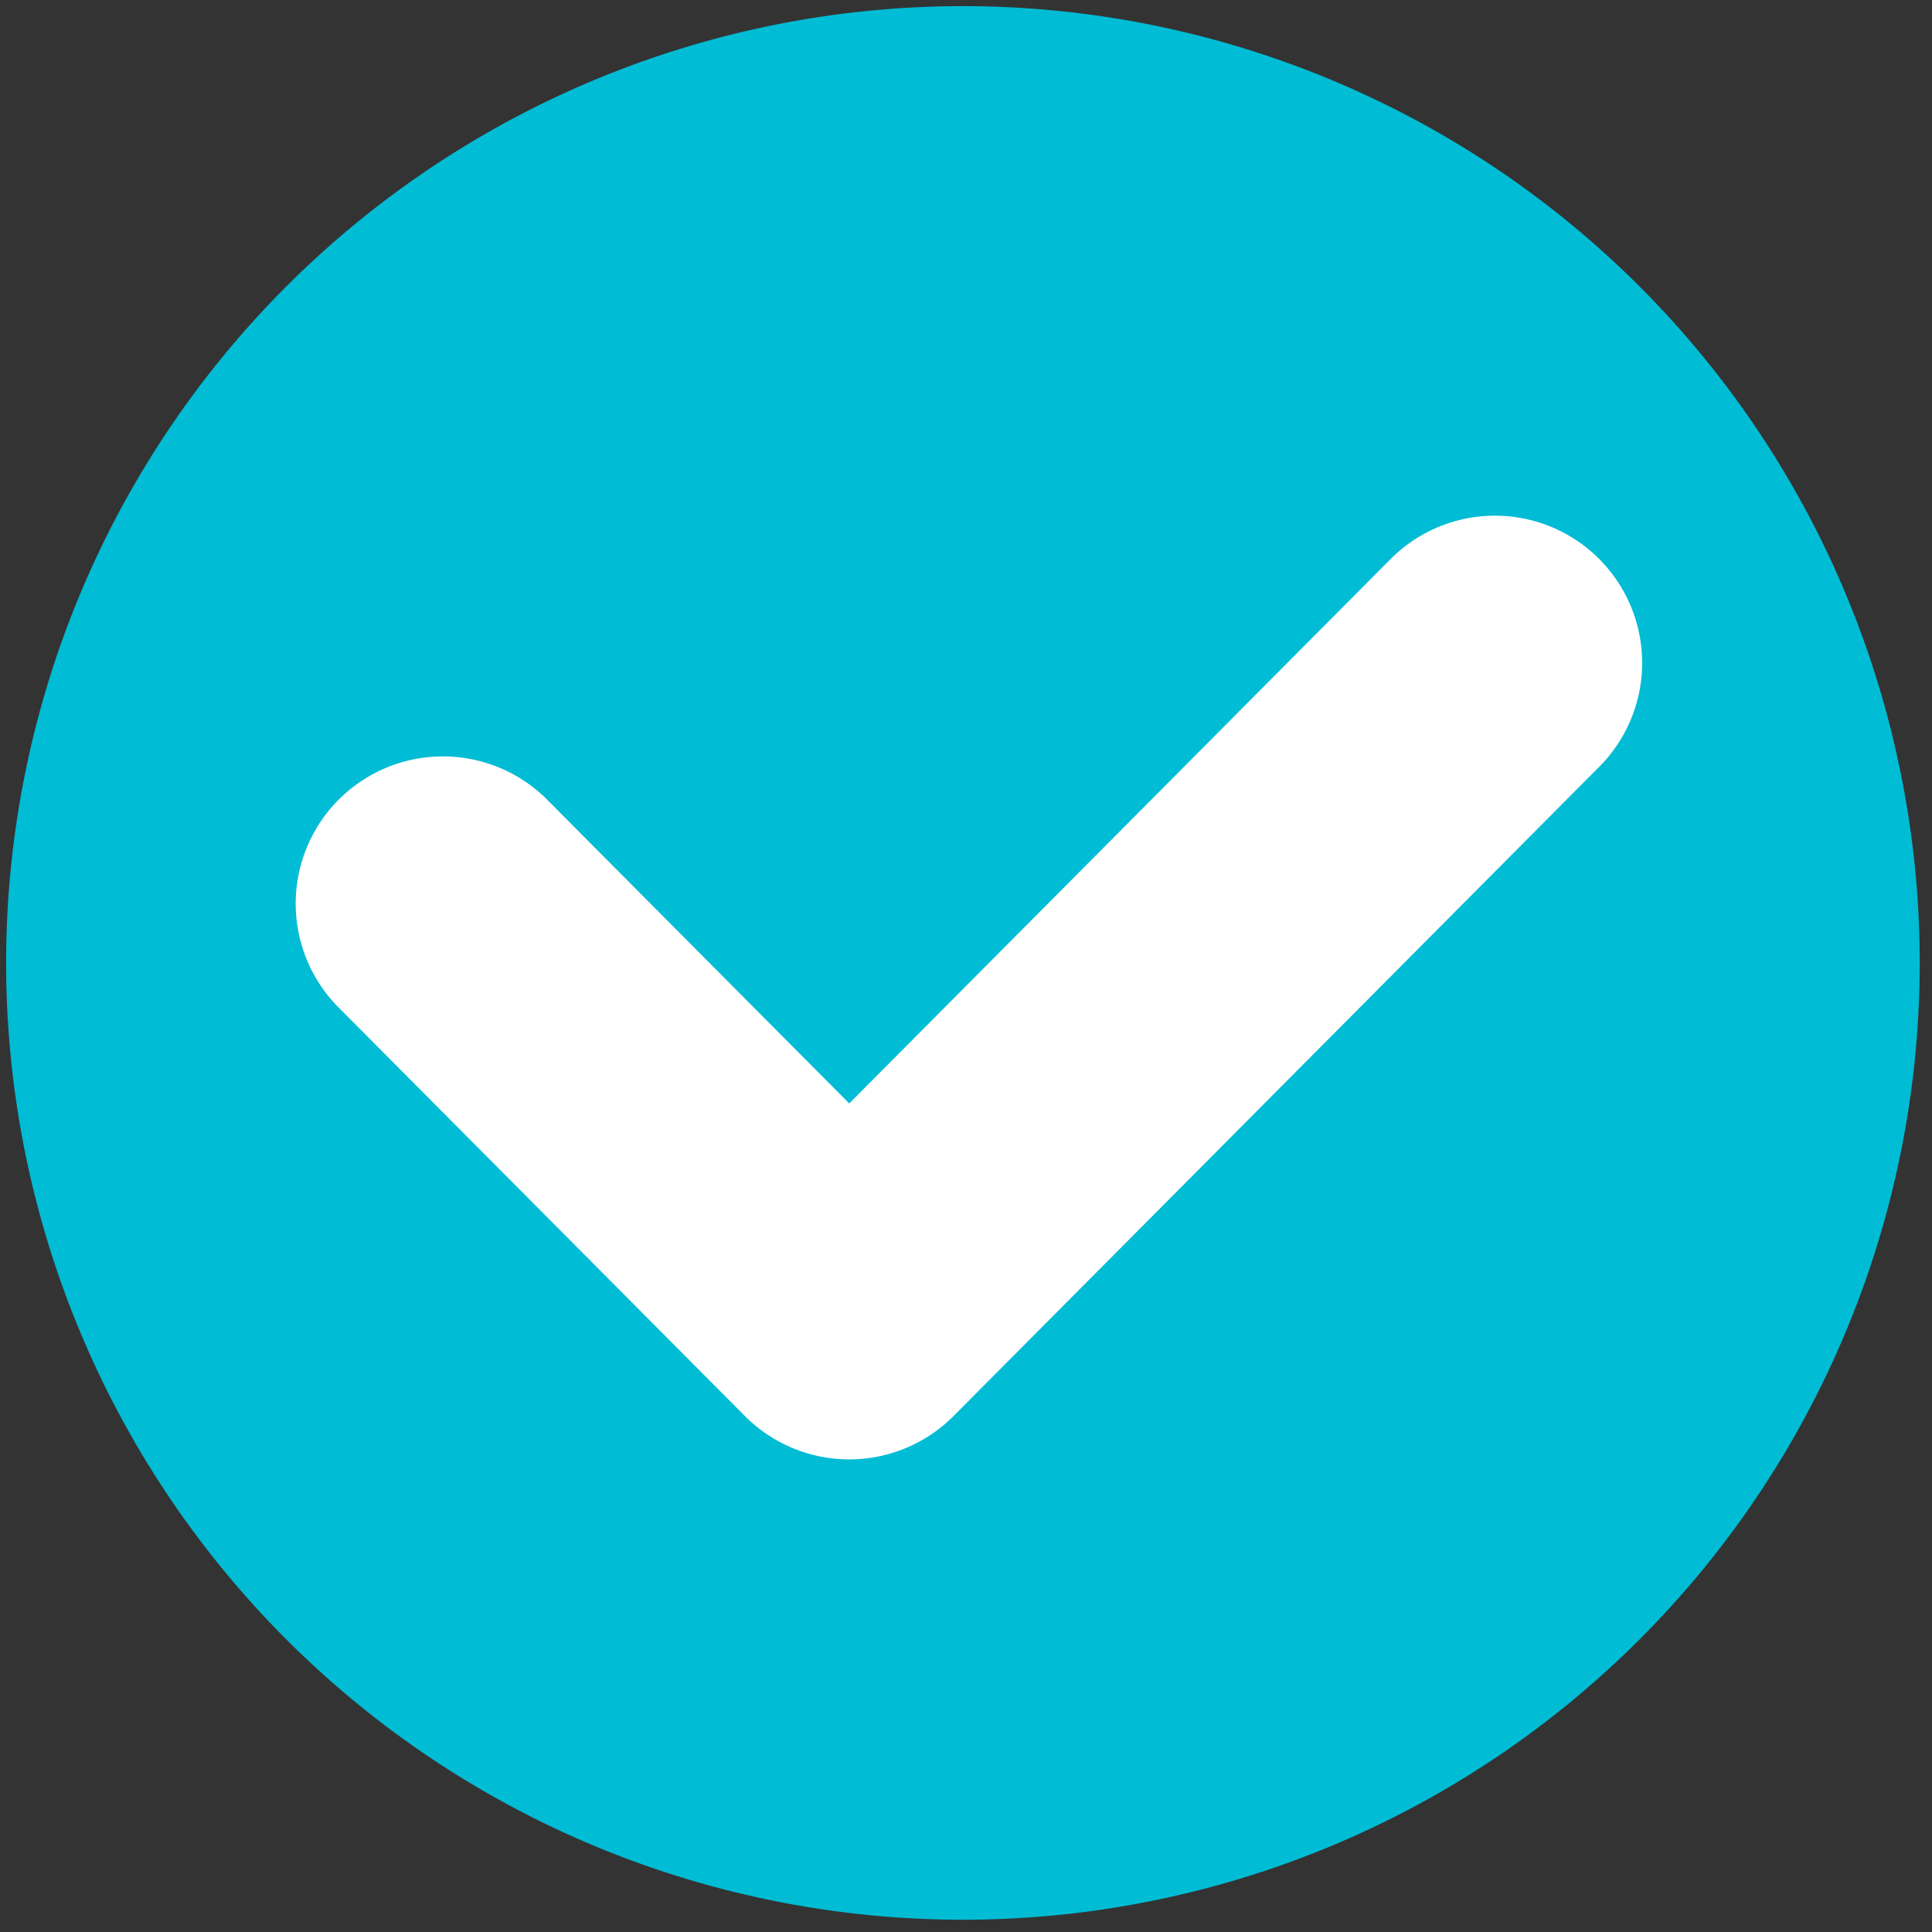 <?xml version="1.0" encoding="UTF-8" standalone="no"?><svg xmlns:svg="http://www.w3.org/2000/svg" xmlns="http://www.w3.org/2000/svg" version="1.1" style="overflow:visible" viewBox="-158 -157 315 315" height="315px" width="315px"><rect x="-158" y="-157" width="315" height="315" fill="#333333" stroke="none"/><rect fill-opacity="0" fill="rgb(0,0,0)" height="315" width="315" y="-157" x="-158" /><svg version="1.1" y="-250" x="-251" viewBox="-250 -250 500 500" height="500px" width="500px" style="overflow:visible"><g transform="rotate(0,0,0)" stroke-linejoin="round" fill="#fff"><path stroke-linecap="round" stroke-linejoin="round" stroke-width="0" stroke-opacity="0" stroke="rgb(0,0,0)" fill="rgb(0,188,212)" d="m156 0a156 156 0 0 1-156 156a156 156 0 0 1-156-156a156 156 0 0 1 156-156a156 156 0 0 1 156 156z" /></g></svg><svg version="1.1" y="-246" x="-250" viewBox="-250 -250 500 500" height="500px" width="500px" style="overflow:visible"><g transform="rotate(0,0,0)" stroke-linejoin="round" fill="#fff"><path stroke-linecap="butt" stroke-linejoin="round" stroke-width="8" stroke-opacity="1" stroke="rgb(255,255,255)" fill="rgb(255,255,255)" d="m85.09-72.91a20.002 20.002 0 0 0-13.732 6.09l-90.898 91.4l-51.898-52.186a20.002 20.002 0 1 0-28.363 28.207l66.08 66.445a20.002 20.002 0 0 0 28.363 0l105.08-105.66a20.002 20.002 0 0 0-14.631-34.295z" /></g></svg></svg>